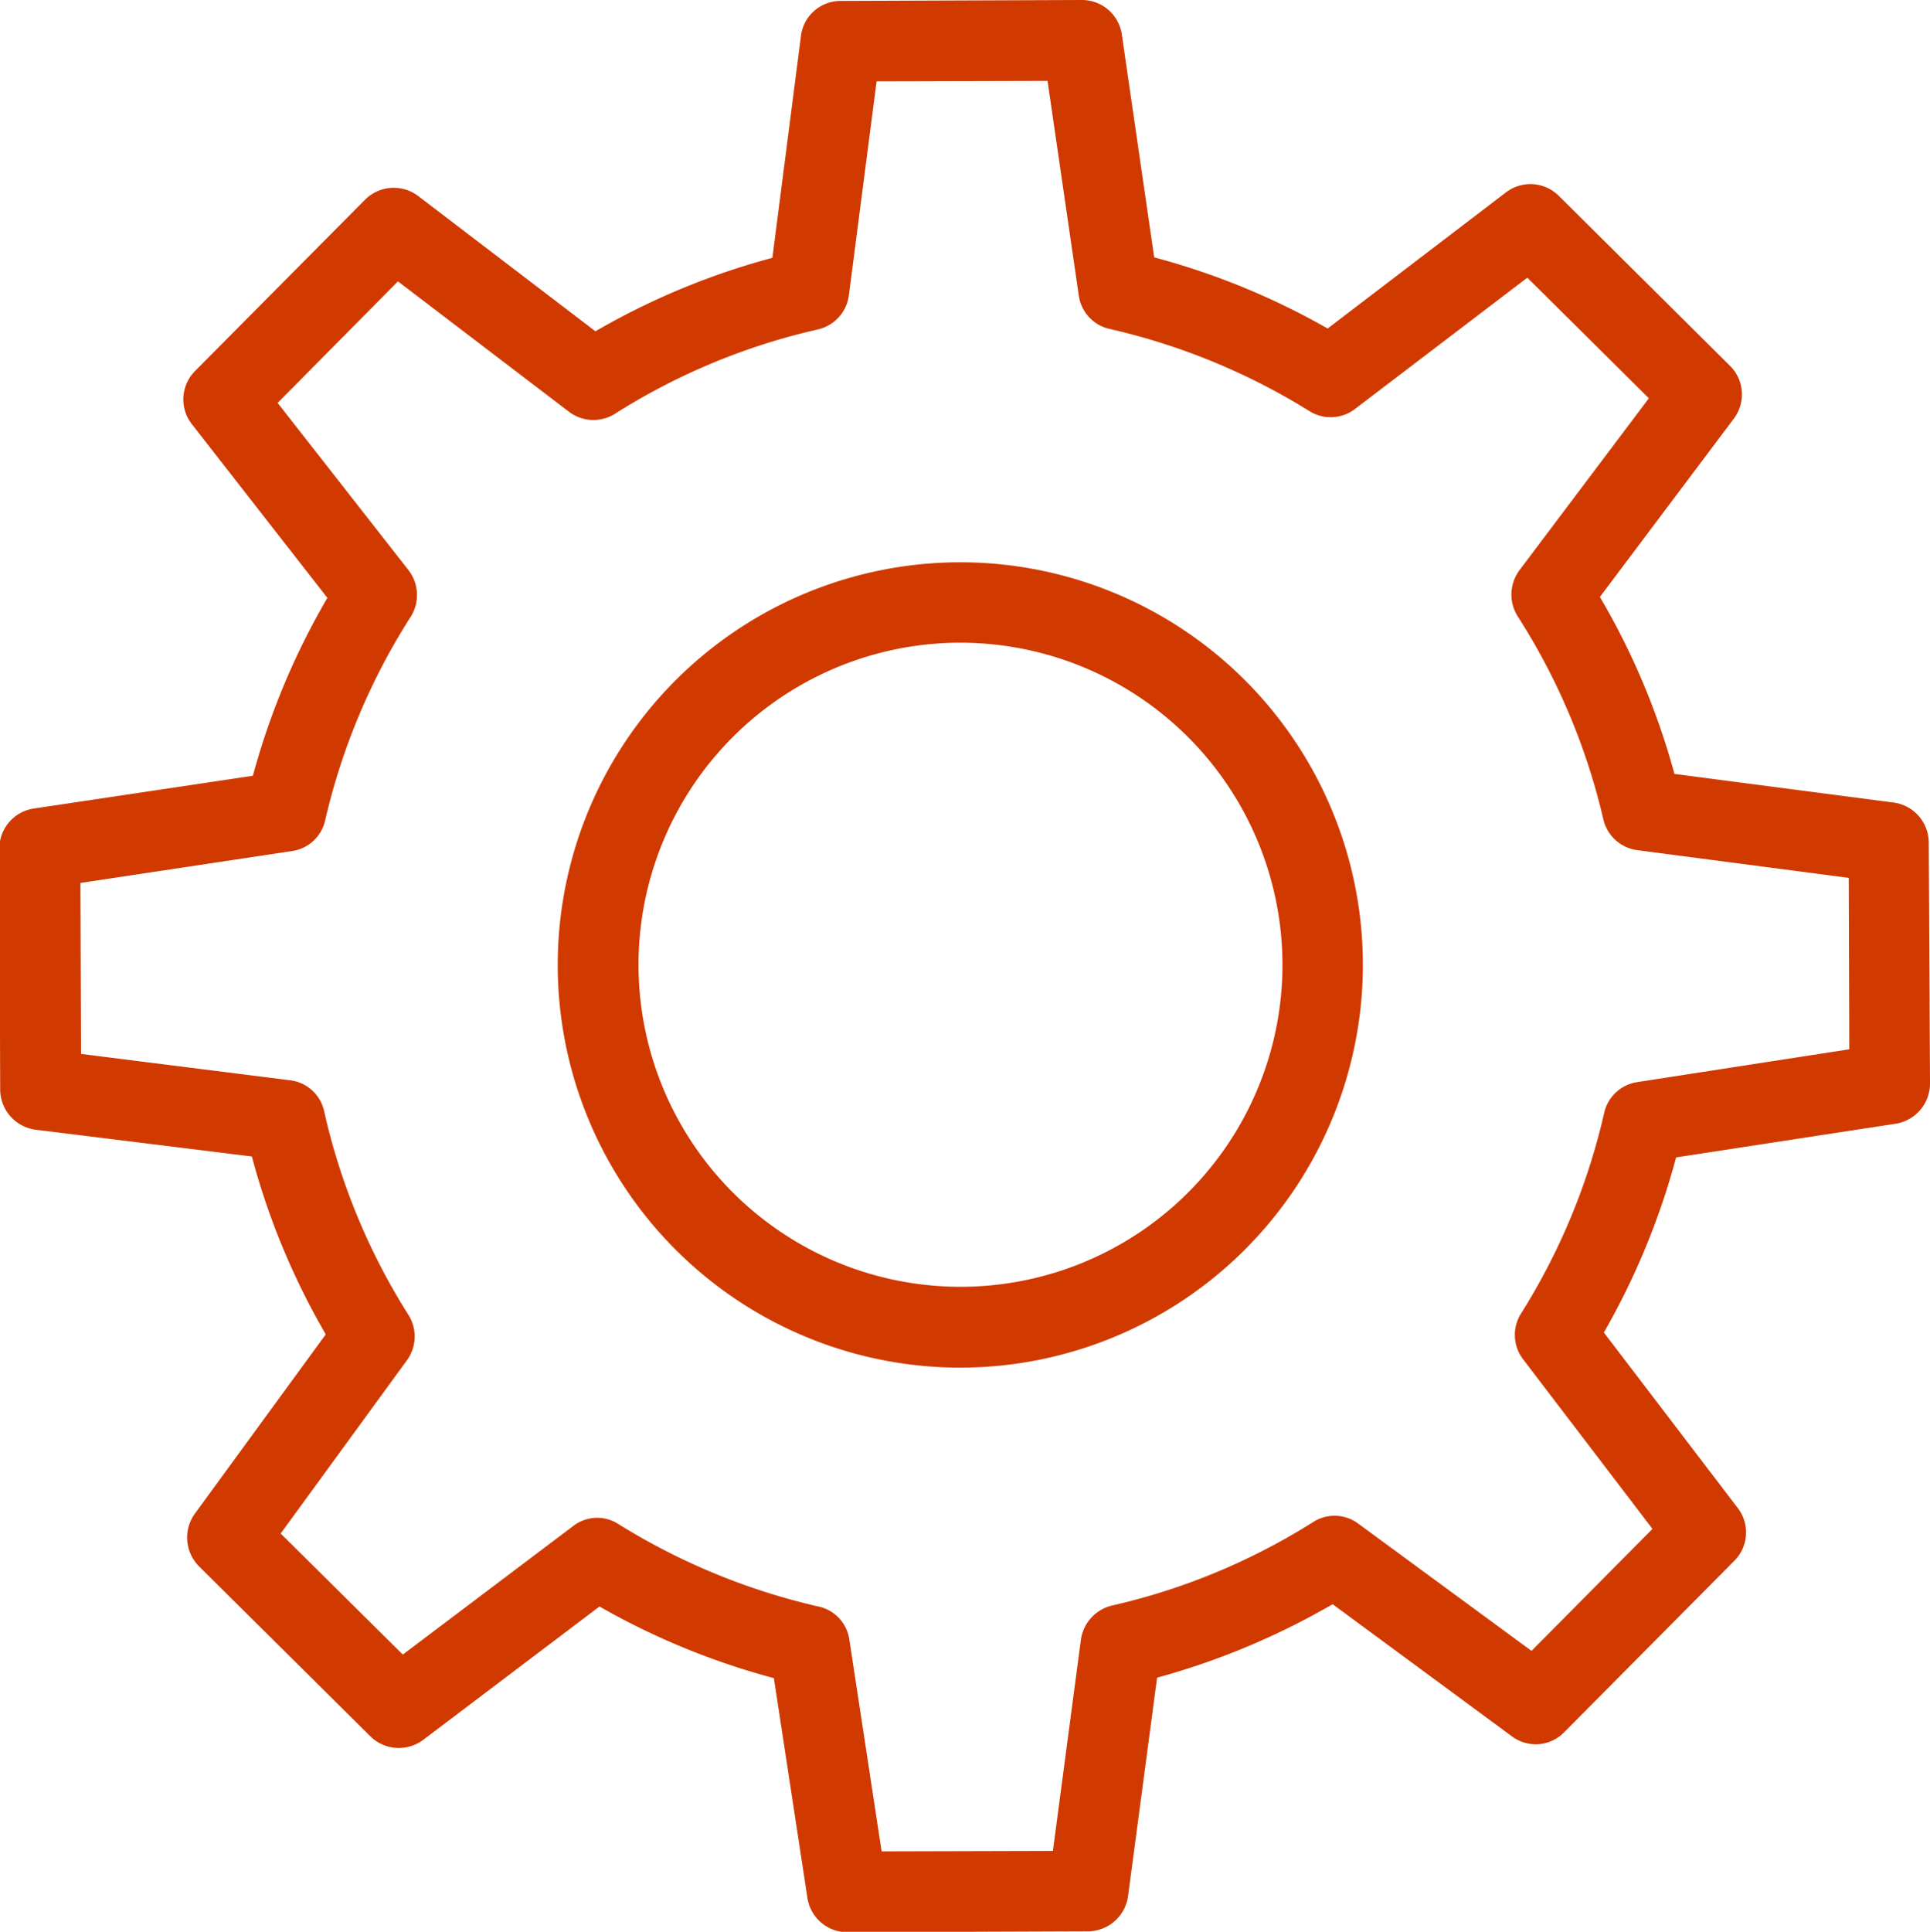 <svg xmlns="http://www.w3.org/2000/svg" width="41.781" height="41.81" viewBox="0 0 41.781 41.81">
<defs>
    <style>
      .cls-1 {
        fill: #d03a00;
        fill-rule: evenodd;
      }
    </style>
  </defs>
  <path id="ICON-build" class="cls-1" d="M435.017,3718.35a8.715,8.715,0,1,1,8.706-8.72A8.722,8.722,0,0,1,435.017,3718.35Zm0-15.69a6.97,6.97,0,1,0,6.965,6.97A6.978,6.978,0,0,0,435.017,3702.66Zm-2.458,27.91a0.875,0.875,0,0,1-.86-0.74l-0.727-4.76a15.836,15.836,0,0,1-3.775-1.55l-3.822,2.89a0.878,0.878,0,0,1-1.138-.08l-3.71-3.68a0.884,0.884,0,0,1-.09-1.14l2.834-3.88a15.71,15.71,0,0,1-1.6-3.85l-4.684-.58a0.881,0.881,0,0,1-.764-0.86l-0.018-5.22a0.874,0.874,0,0,1,.741-0.87l4.747-.71a15.826,15.826,0,0,1,1.613-3.85l-2.934-3.76a0.871,0.871,0,0,1,.069-1.15l3.683-3.71a0.876,0.876,0,0,1,1.145-.08l3.84,2.93a15.747,15.747,0,0,1,3.831-1.59l0.618-4.8a0.864,0.864,0,0,1,.861-0.76l5.225-.02h0a0.872,0.872,0,0,1,.861.75l0.7,4.82a15.749,15.749,0,0,1,3.755,1.54l3.865-2.95a0.871,0.871,0,0,1,1.141.08l3.707,3.68a0.87,0.87,0,0,1,.081,1.14l-2.9,3.86a15.643,15.643,0,0,1,1.614,3.83l4.748,0.62a0.878,0.878,0,0,1,.757.86L456,3712.2a0.881,0.881,0,0,1-.738.87l-4.758.73a15.872,15.872,0,0,1-1.564,3.79l2.9,3.8a0.868,0.868,0,0,1-.075,1.14l-3.683,3.71a0.86,0.86,0,0,1-1.133.09l-3.881-2.86a15.958,15.958,0,0,1-3.8,1.59l-0.629,4.73a0.881,0.881,0,0,1-.859.76l-5.218.02h0Zm-5.419-8.97a0.845,0.845,0,0,1,.458.13,14.171,14.171,0,0,0,4.338,1.79,0.855,0.855,0,0,1,.669.71l0.7,4.59,3.707-.01,0.606-4.57a0.888,0.888,0,0,1,.668-0.74,13.952,13.952,0,0,0,4.363-1.81,0.857,0.857,0,0,1,.979.04l3.746,2.75,2.618-2.64-2.8-3.67a0.867,0.867,0,0,1-.046-0.99,14,14,0,0,0,1.8-4.34,0.865,0.865,0,0,1,.717-0.67l4.59-.71-0.012-3.71-4.578-.6a0.87,0.87,0,0,1-.735-0.67,14.011,14.011,0,0,0-1.853-4.39,0.883,0.883,0,0,1,.039-1l2.8-3.72-2.631-2.61-3.729,2.84a0.867,0.867,0,0,1-.985.05,14.126,14.126,0,0,0-4.325-1.78,0.864,0.864,0,0,1-.671-0.72l-0.677-4.65-3.7.01-0.6,4.63a0.873,0.873,0,0,1-.671.74,13.954,13.954,0,0,0-4.4,1.83,0.877,0.877,0,0,1-.991-0.05l-3.7-2.82-2.605,2.63,2.833,3.62a0.879,0.879,0,0,1,.047,1.01,14.046,14.046,0,0,0-1.852,4.41,0.86,0.86,0,0,1-.719.66l-4.578.69,0.014,3.7,4.52,0.57a0.859,0.859,0,0,1,.742.67,13.948,13.948,0,0,0,1.826,4.41,0.875,0.875,0,0,1-.033.98l-2.734,3.75,2.644,2.62,3.686-2.78A0.852,0.852,0,0,1,427.14,3721.6Z" transform="translate(-414.219 -3688.75)"/>
</svg>
